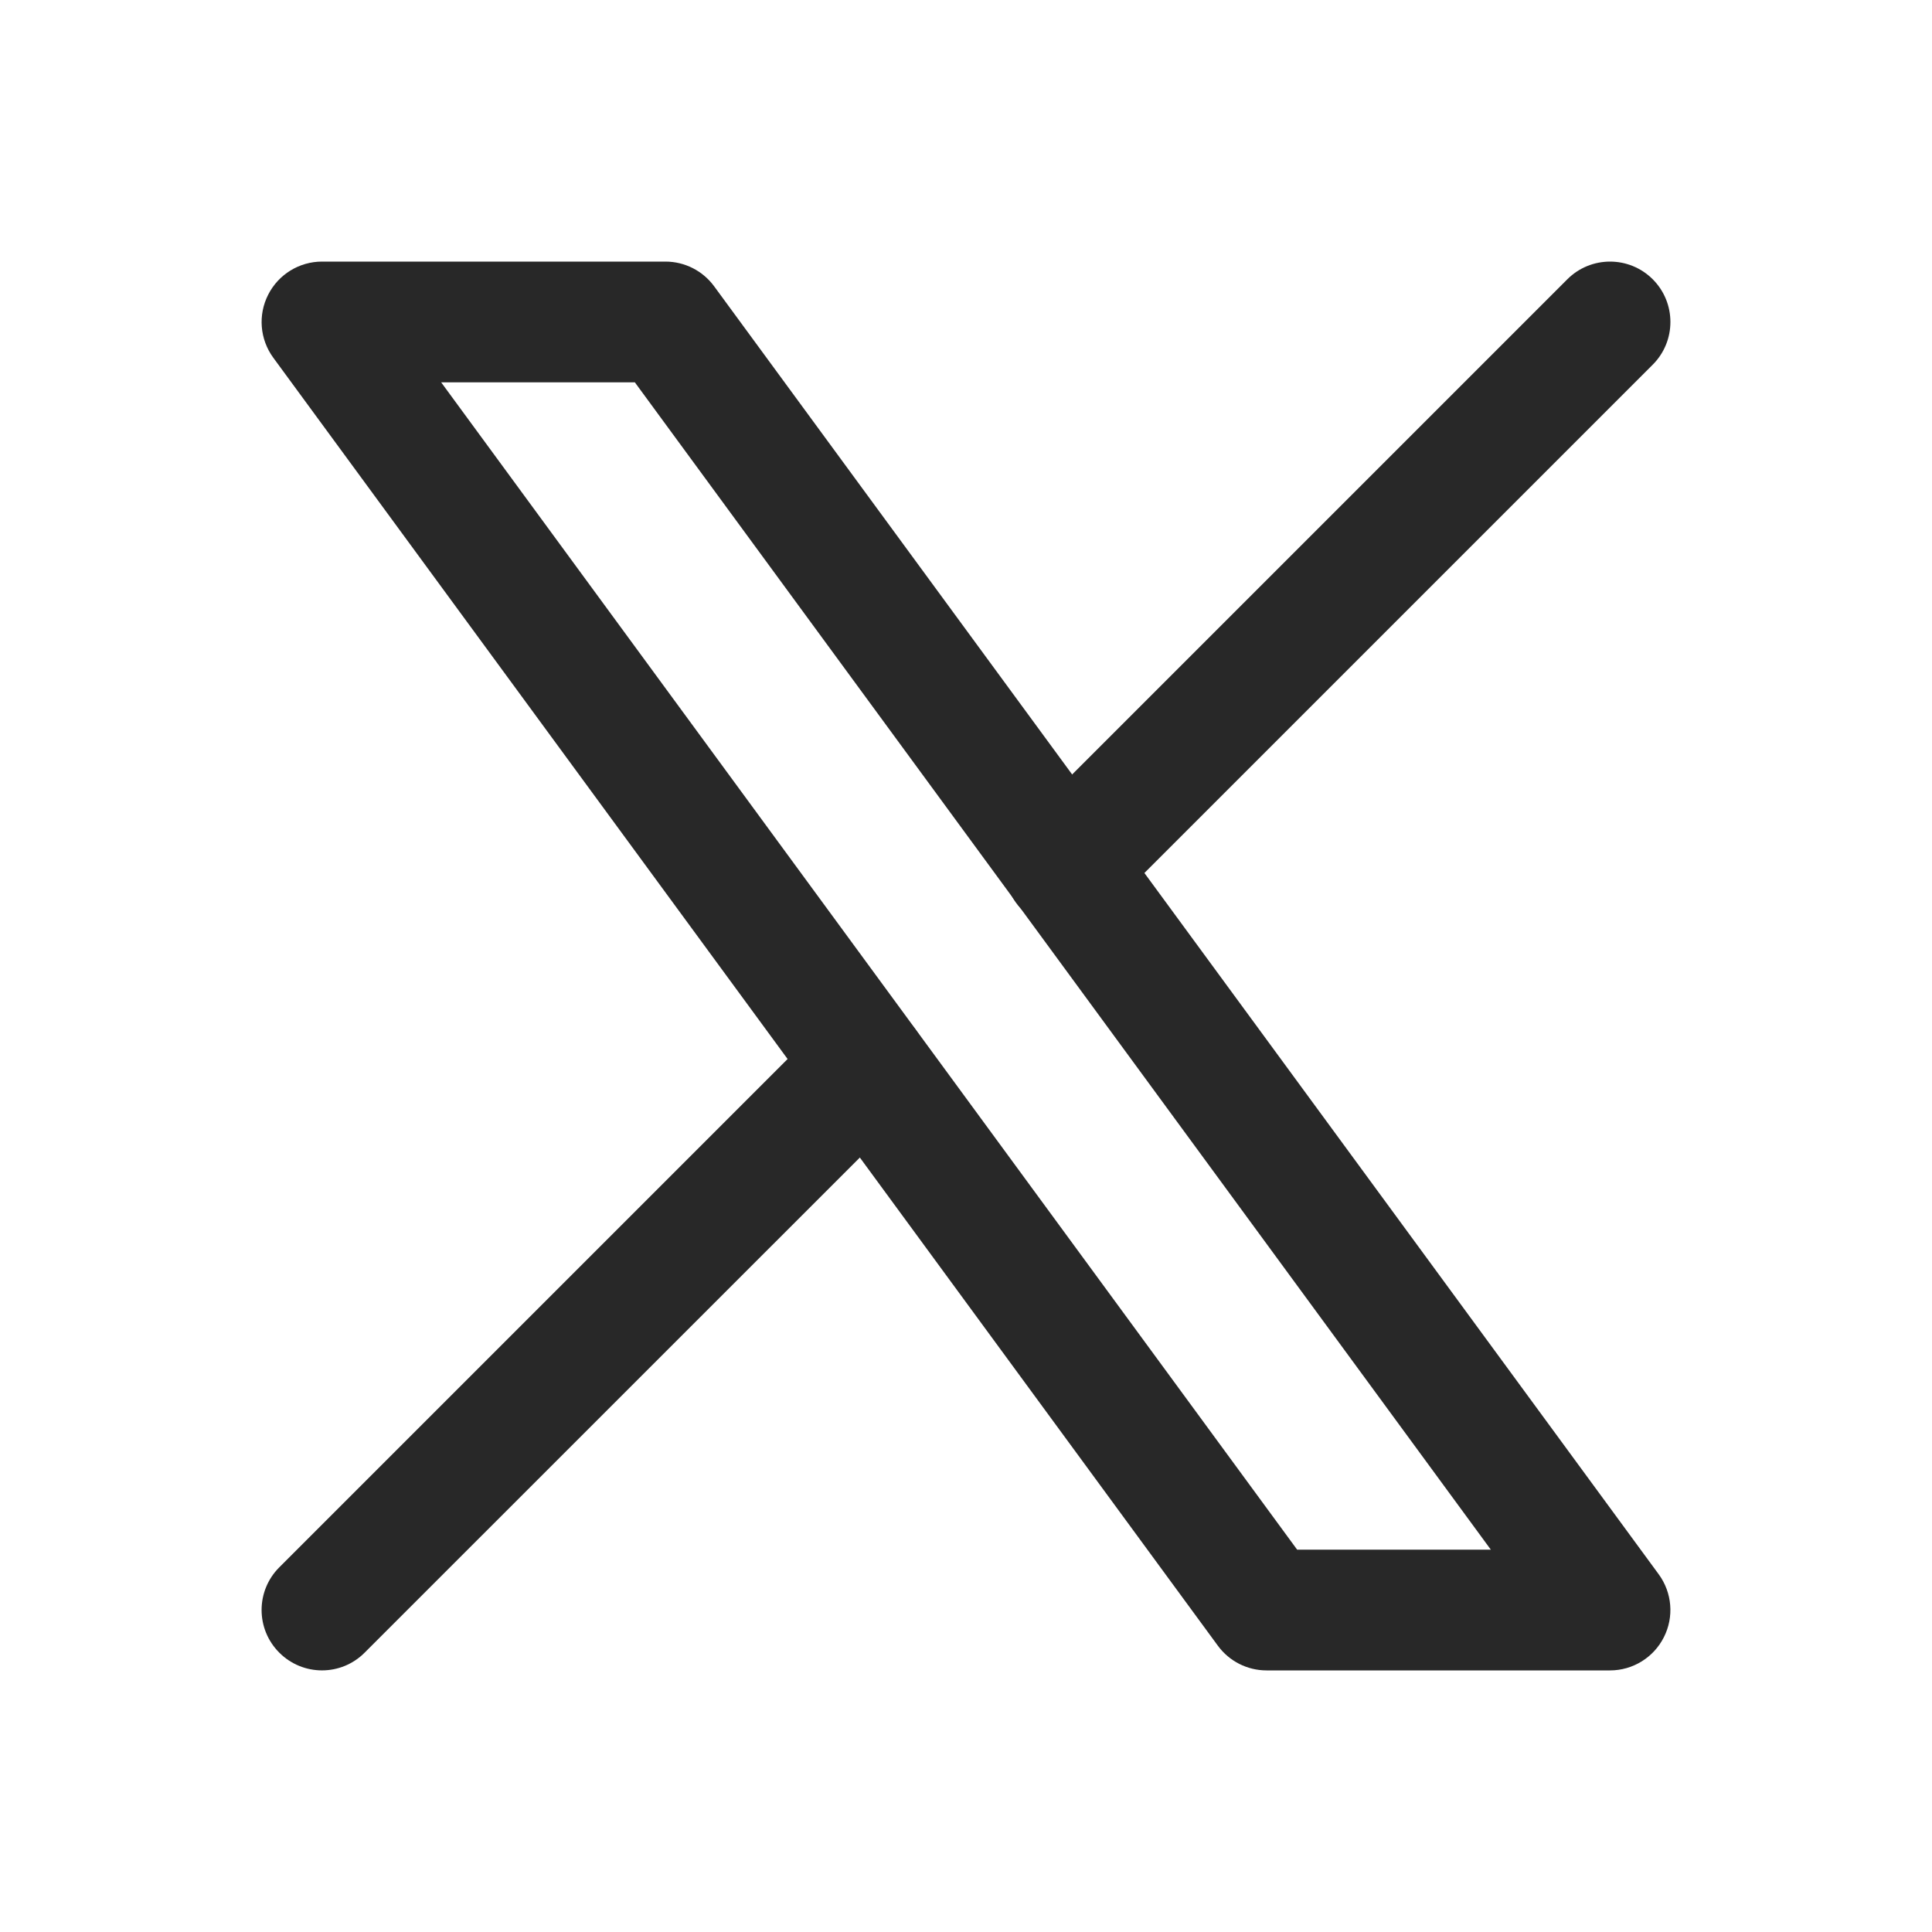 <svg width="20" height="20" viewBox="0 0 20 20" fill="none" xmlns="http://www.w3.org/2000/svg">
<path fill-rule="evenodd" clip-rule="evenodd" d="M2.776 3.051C2.882 2.841 3.098 2.708 3.333 2.708H6.889C7.088 2.708 7.275 2.803 7.393 2.964L17.171 16.297C17.31 16.487 17.331 16.739 17.224 16.949C17.118 17.159 16.902 17.292 16.667 17.292H13.111C12.912 17.292 12.725 17.197 12.607 17.036L2.829 3.703C2.69 3.513 2.669 3.261 2.776 3.051ZM4.567 3.958L13.428 16.042H15.433L6.572 3.958H4.567Z" fill="#282828"/>
<path fill-rule="evenodd" clip-rule="evenodd" d="M17.109 2.891C17.353 3.135 17.353 3.531 17.109 3.775L11.465 9.419C11.221 9.663 10.825 9.663 10.581 9.419C10.337 9.174 10.337 8.779 10.581 8.535L16.225 2.891C16.469 2.647 16.865 2.647 17.109 2.891ZM9.415 10.585C9.659 10.829 9.659 11.224 9.415 11.469L3.775 17.108C3.531 17.353 3.136 17.353 2.891 17.108C2.647 16.864 2.647 16.469 2.891 16.225L8.531 10.585C8.776 10.341 9.171 10.341 9.415 10.585Z" fill="#282828"/>
</svg>
